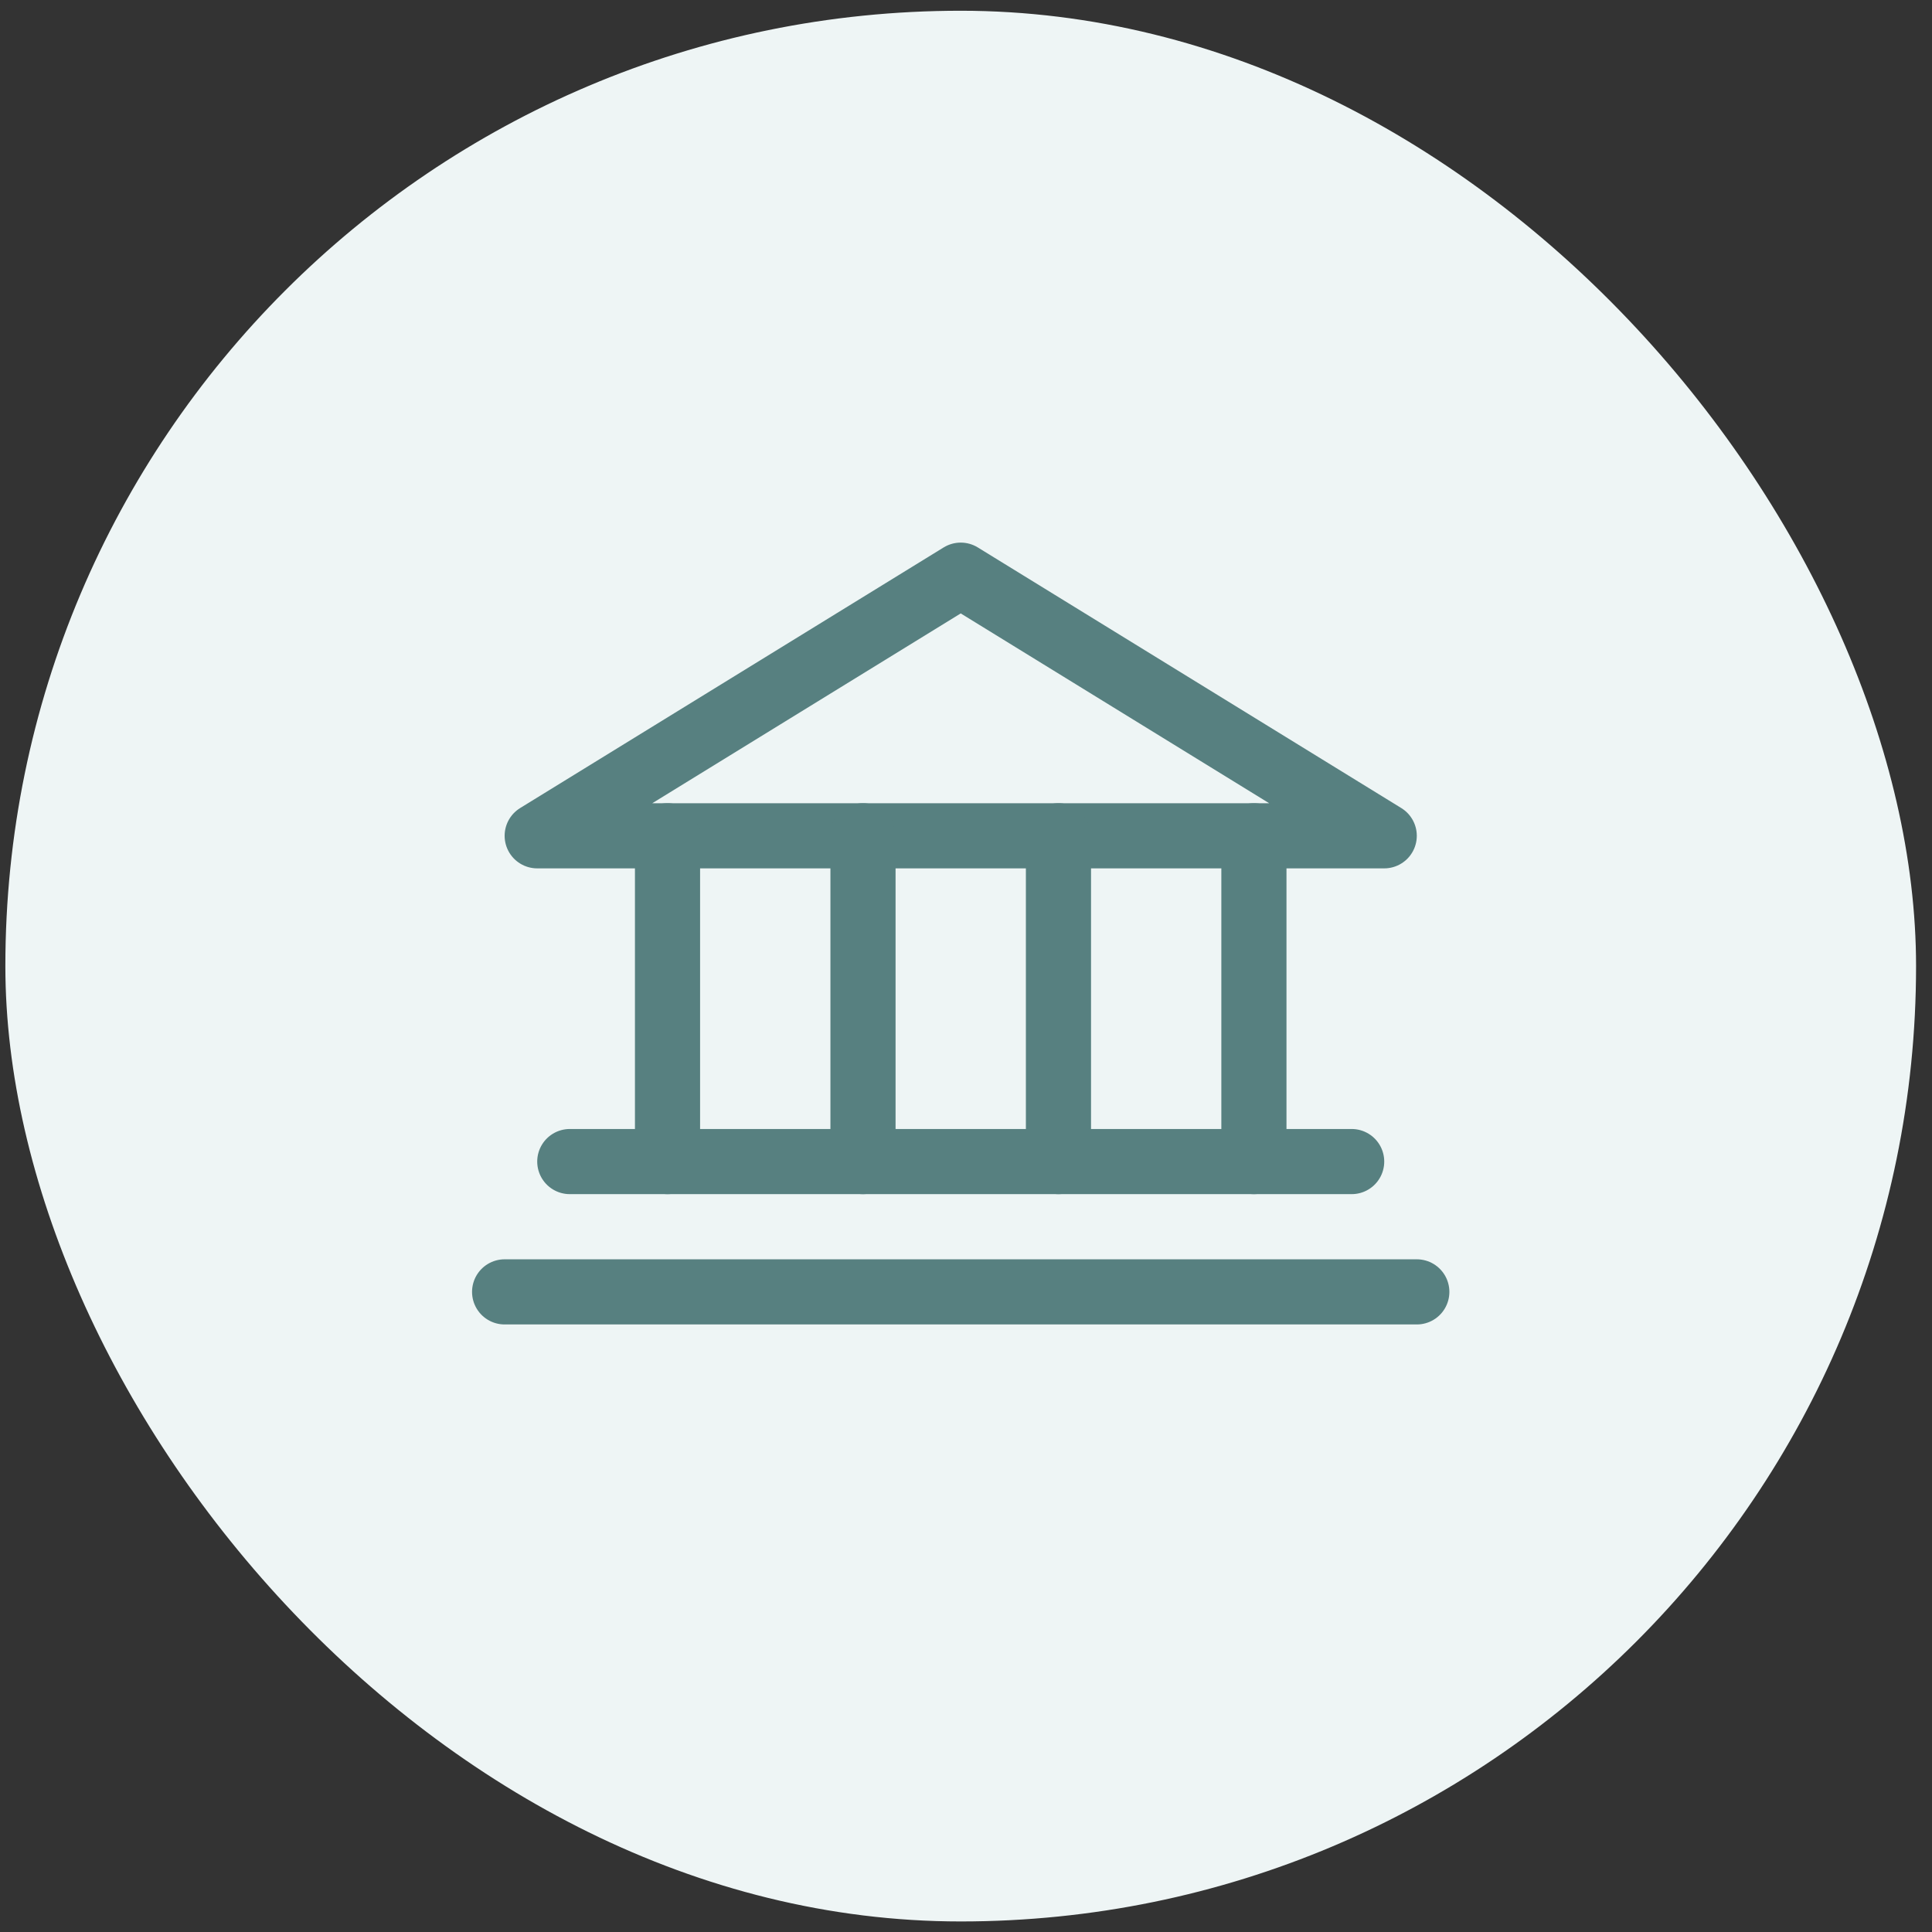 <svg width="89" height="89" viewBox="0 0 89 89" fill="none" xmlns="http://www.w3.org/2000/svg">
<rect x="0" y="0" width="89" height="89" fill="#333333" stroke="none"/>
<rect x="0.247" y="0.495" width="88.019" height="88.019" rx="44.009" fill="#EEF5F5"/>
<path d="M24.747 38.502H63.766L44.257 26.496L24.747 38.502Z" stroke="#578080" stroke-width="3.001" stroke-linecap="round" stroke-linejoin="round"/>
<path d="M30.75 38.502V53.509" stroke="#578080" stroke-width="3.001" stroke-linecap="round" stroke-linejoin="round"/>
<path d="M39.755 38.502V53.509" stroke="#578080" stroke-width="3.001" stroke-linecap="round" stroke-linejoin="round"/>
<path d="M48.759 38.502V53.509" stroke="#578080" stroke-width="3.001" stroke-linecap="round" stroke-linejoin="round"/>
<path d="M57.763 38.502V53.509" stroke="#578080" stroke-width="3.001" stroke-linecap="round" stroke-linejoin="round"/>
<path d="M26.248 53.509H62.266" stroke="#578080" stroke-width="3.001" stroke-linecap="round" stroke-linejoin="round"/>
<path d="M23.246 59.512H65.267" stroke="#578080" stroke-width="3.001" stroke-linecap="round" stroke-linejoin="round"/>
</svg>
